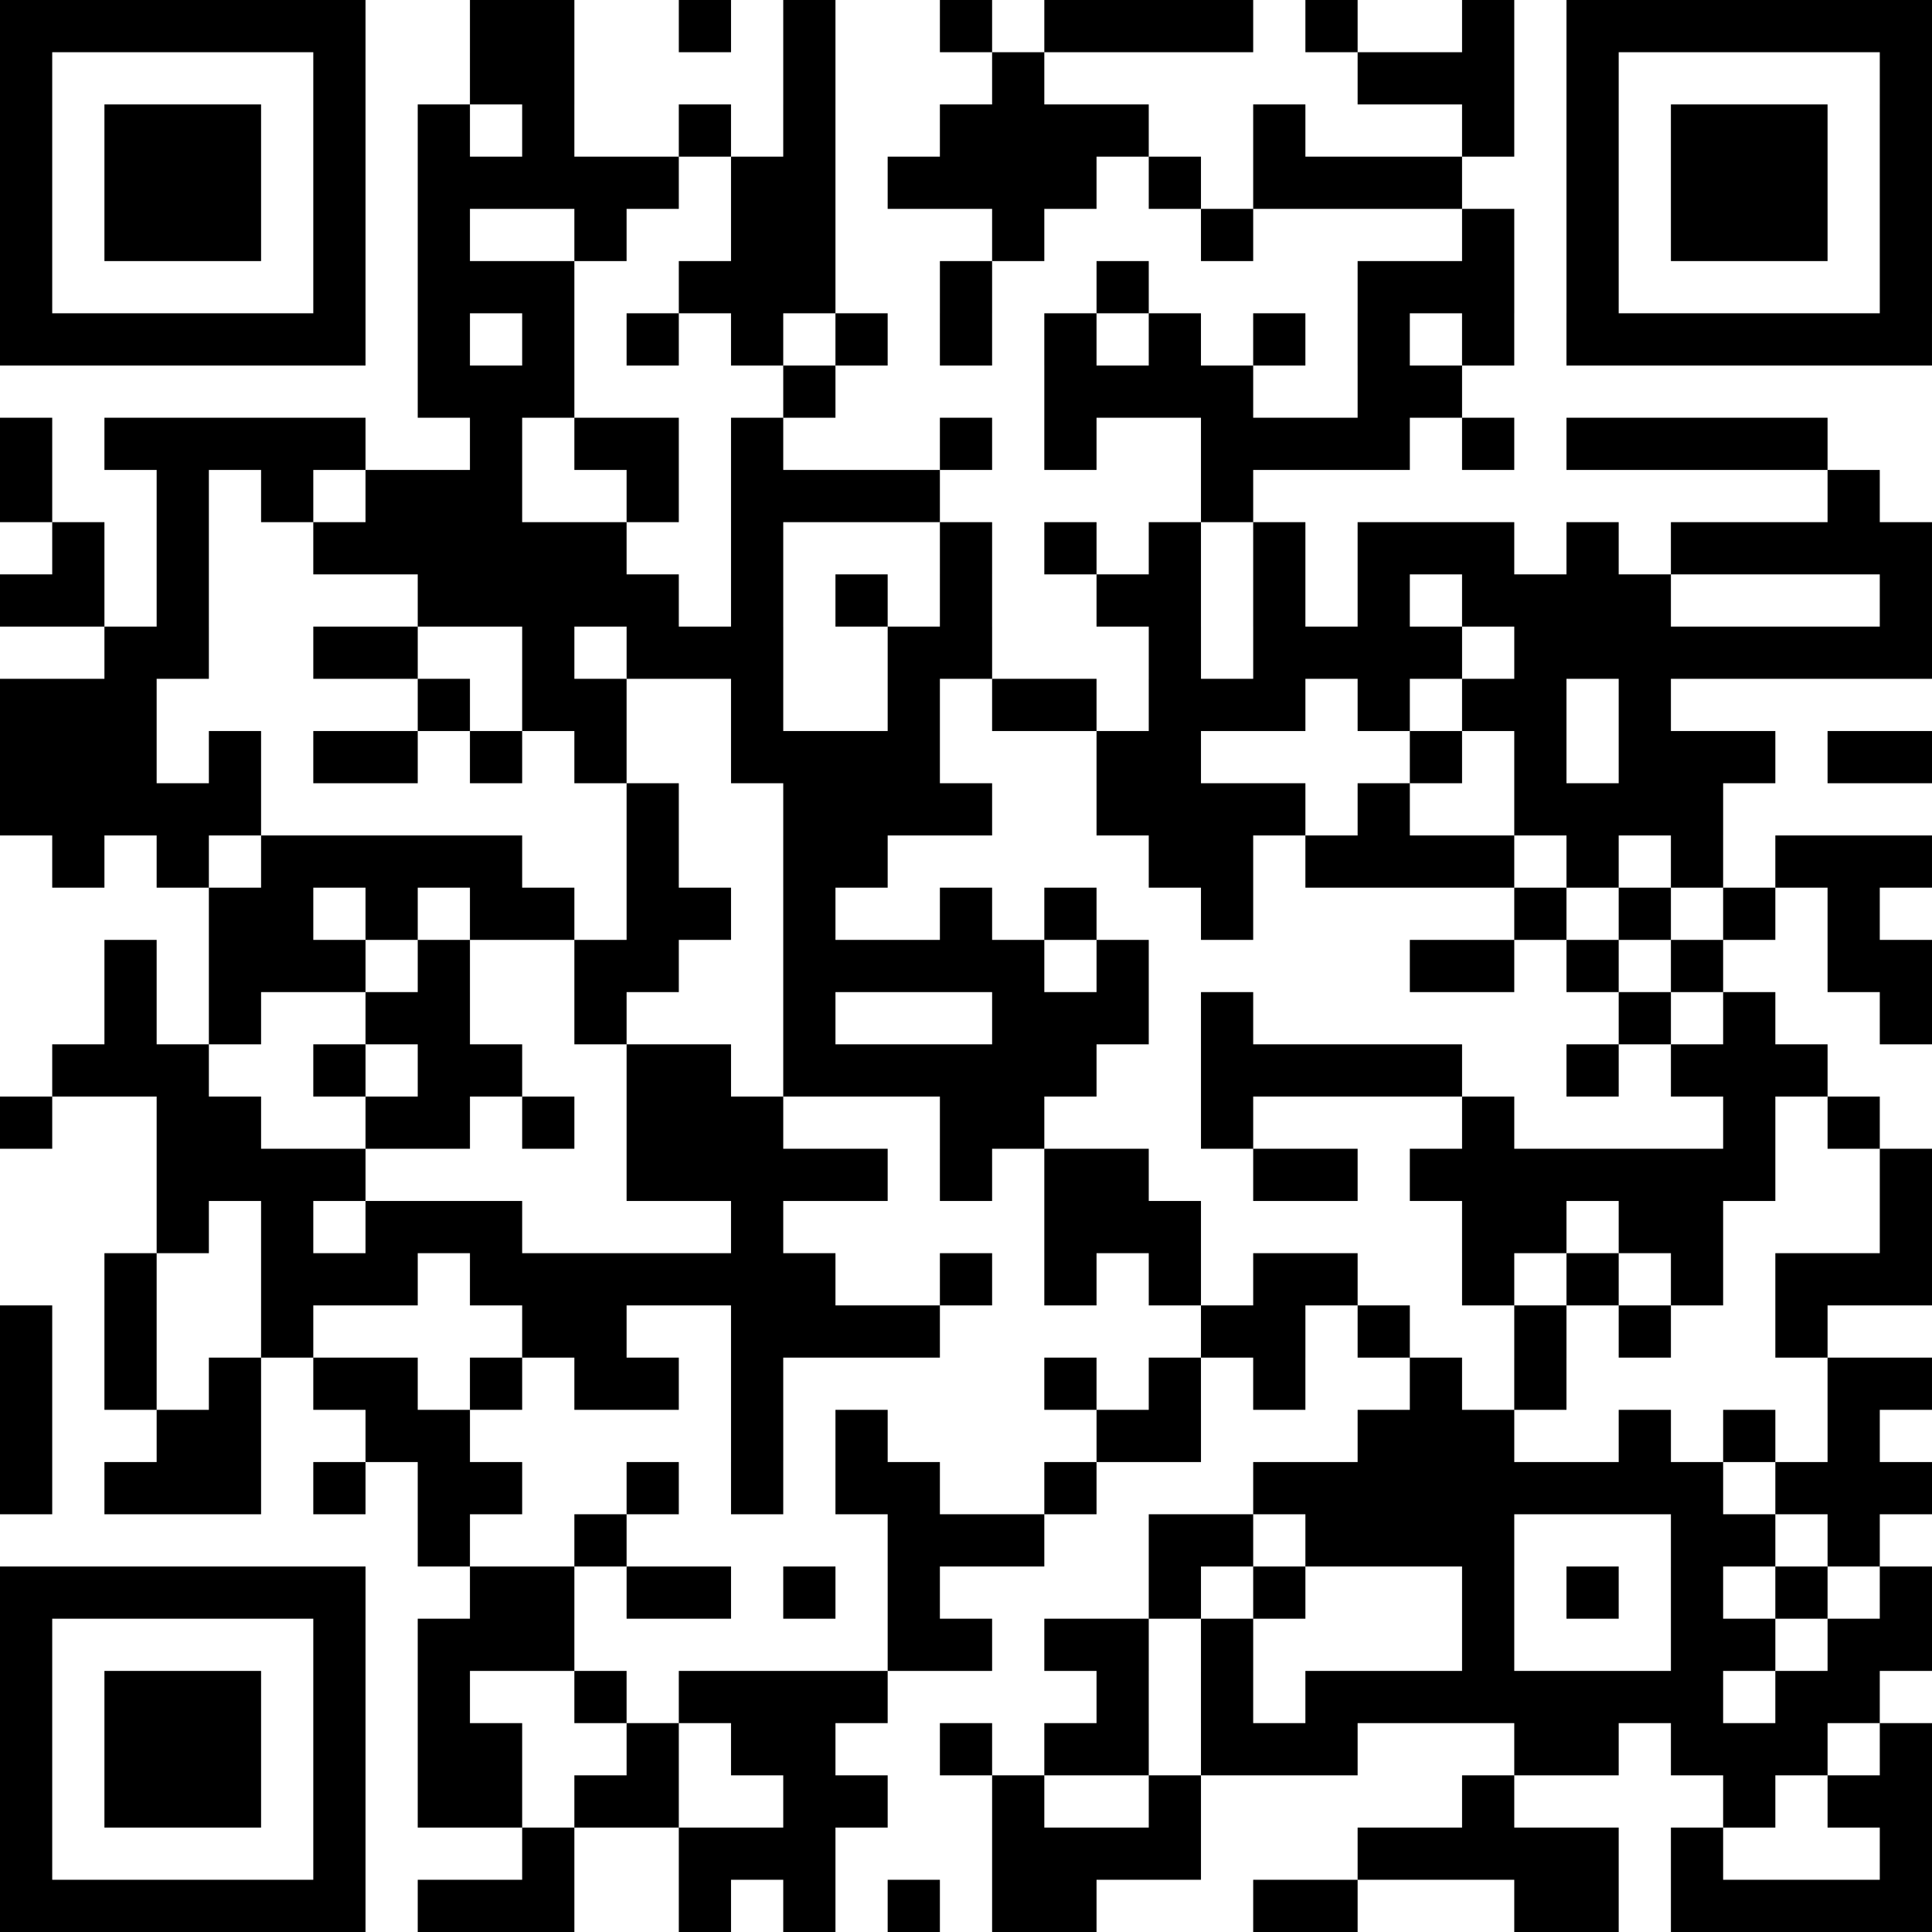 <svg xmlns="http://www.w3.org/2000/svg" viewBox="0 0 37 37"><path fill="#ffffff" d="M0 0h37v37H0z"></path><path stroke="#000000" d="M0 0.5h7m2 0h2m2 0h1m1 0h1m2 0h1m1 0h4m1 0h1m2 0h1m1 0h7M0 1.5h1m5 0h1m2 0h2m4 0h1m3 0h1m6 0h3m1 0h1m5 0h1M0 2.5h1m1 0h3m1 0h1m1 0h1m1 0h1m2 0h1m1 0h1m2 0h4m2 0h1m3 0h1m1 0h1m1 0h3m1 0h1M0 3.5h1m1 0h3m1 0h1m1 0h5m1 0h2m1 0h4m1 0h1m1 0h4m2 0h1m1 0h3m1 0h1M0 4.5h1m1 0h3m1 0h1m1 0h1m2 0h1m2 0h2m3 0h1m3 0h1m4 0h1m1 0h1m1 0h3m1 0h1M0 5.5h1m5 0h1m1 0h3m2 0h3m2 0h1m2 0h1m4 0h3m1 0h1m5 0h1M0 6.5h7m1 0h1m1 0h1m1 0h1m1 0h1m1 0h1m1 0h1m1 0h1m1 0h1m1 0h1m1 0h1m1 0h1m1 0h7M8 7.5h3m4 0h1m4 0h4m2 0h2M0 8.5h1m1 0h5m2 0h1m1 0h2m1 0h1m3 0h1m1 0h1m2 0h4m1 0h1m1 0h5M0 9.5h1m2 0h1m1 0h1m1 0h3m2 0h1m1 0h4m5 0h1m11 0h1M1 10.5h1m1 0h1m2 0h6m2 0h1m3 0h1m1 0h1m1 0h1m1 0h1m1 0h3m1 0h1m1 0h5M0 11.5h2m1 0h1m4 0h5m1 0h1m1 0h1m1 0h1m2 0h2m1 0h1m1 0h1m1 0h4m4 0h1M2 12.5h2m2 0h2m2 0h1m1 0h3m2 0h2m3 0h1m1 0h4m1 0h8M0 13.5h3m5 0h1m1 0h2m2 0h1m2 0h1m1 0h2m1 0h3m1 0h1m1 0h2m1 0h1M0 14.5h3m1 0h1m1 0h2m1 0h1m1 0h1m2 0h4m3 0h2m4 0h1m1 0h1m1 0h3m1 0h2M0 15.5h5m7 0h1m2 0h4m2 0h4m1 0h1m2 0h4M1 16.5h1m1 0h1m1 0h5m2 0h1m2 0h2m5 0h2m1 0h4m1 0h1m1 0h1m1 0h3M4 17.5h2m1 0h1m1 0h2m1 0h2m1 0h1m2 0h1m1 0h1m2 0h1m5 0h1m1 0h1m1 0h1m1 0h1M2 18.5h1m1 0h3m1 0h1m2 0h2m2 0h5m1 0h1m5 0h2m1 0h1m1 0h1m2 0h2M2 19.5h1m1 0h1m2 0h2m2 0h1m3 0h1m3 0h3m1 0h1m7 0h1m1 0h1m2 0h1M1 20.5h3m2 0h1m1 0h2m2 0h2m1 0h6m2 0h5m2 0h1m1 0h3M0 21.5h1m2 0h2m2 0h2m1 0h1m1 0h3m3 0h2m3 0h1m4 0h1m4 0h1m1 0h1M3 22.5h4m5 0h5m1 0h1m1 0h2m2 0h2m1 0h7m2 0h1M3 23.5h1m1 0h1m1 0h3m4 0h1m5 0h3m5 0h2m1 0h2m3 0h1M2 24.5h1m2 0h3m1 0h7m2 0h1m1 0h1m1 0h1m1 0h2m2 0h1m1 0h1m1 0h1m1 0h3M0 25.5h1m1 0h1m2 0h1m4 0h2m2 0h4m5 0h2m1 0h1m2 0h1m1 0h1m2 0h1M0 26.5h1m1 0h1m1 0h1m1 0h2m1 0h1m1 0h2m1 0h1m5 0h1m1 0h1m1 0h1m2 0h1m1 0h1m5 0h2M0 27.5h1m2 0h2m2 0h2m5 0h1m1 0h1m4 0h2m3 0h3m2 0h1m1 0h1m1 0h1M0 28.5h1m1 0h3m1 0h1m1 0h2m2 0h1m1 0h1m1 0h2m2 0h1m3 0h9m1 0h3M8 29.5h1m2 0h1m5 0h3m2 0h2m1 0h4m3 0h2m1 0h1M0 30.5h7m2 0h2m1 0h2m1 0h1m1 0h1m4 0h1m1 0h1m3 0h1m1 0h1m1 0h1m1 0h1m1 0h1M0 31.5h1m5 0h1m1 0h3m6 0h2m1 0h2m1 0h1m4 0h1m3 0h2m1 0h2M0 32.5h1m1 0h3m1 0h1m1 0h1m2 0h1m1 0h4m4 0h1m1 0h1m1 0h8m1 0h2M0 33.5h1m1 0h3m1 0h1m1 0h2m2 0h1m1 0h2m2 0h1m1 0h2m1 0h3m3 0h2m1 0h3m1 0h1M0 34.5h1m1 0h3m1 0h1m1 0h2m1 0h2m2 0h2m2 0h1m2 0h1m5 0h1m4 0h1m1 0h2M0 35.5h1m5 0h1m3 0h1m2 0h3m3 0h4m3 0h5m1 0h1m3 0h1M0 36.5h7m1 0h3m2 0h1m1 0h1m1 0h1m1 0h2m3 0h2m3 0h2m1 0h5"></path></svg>